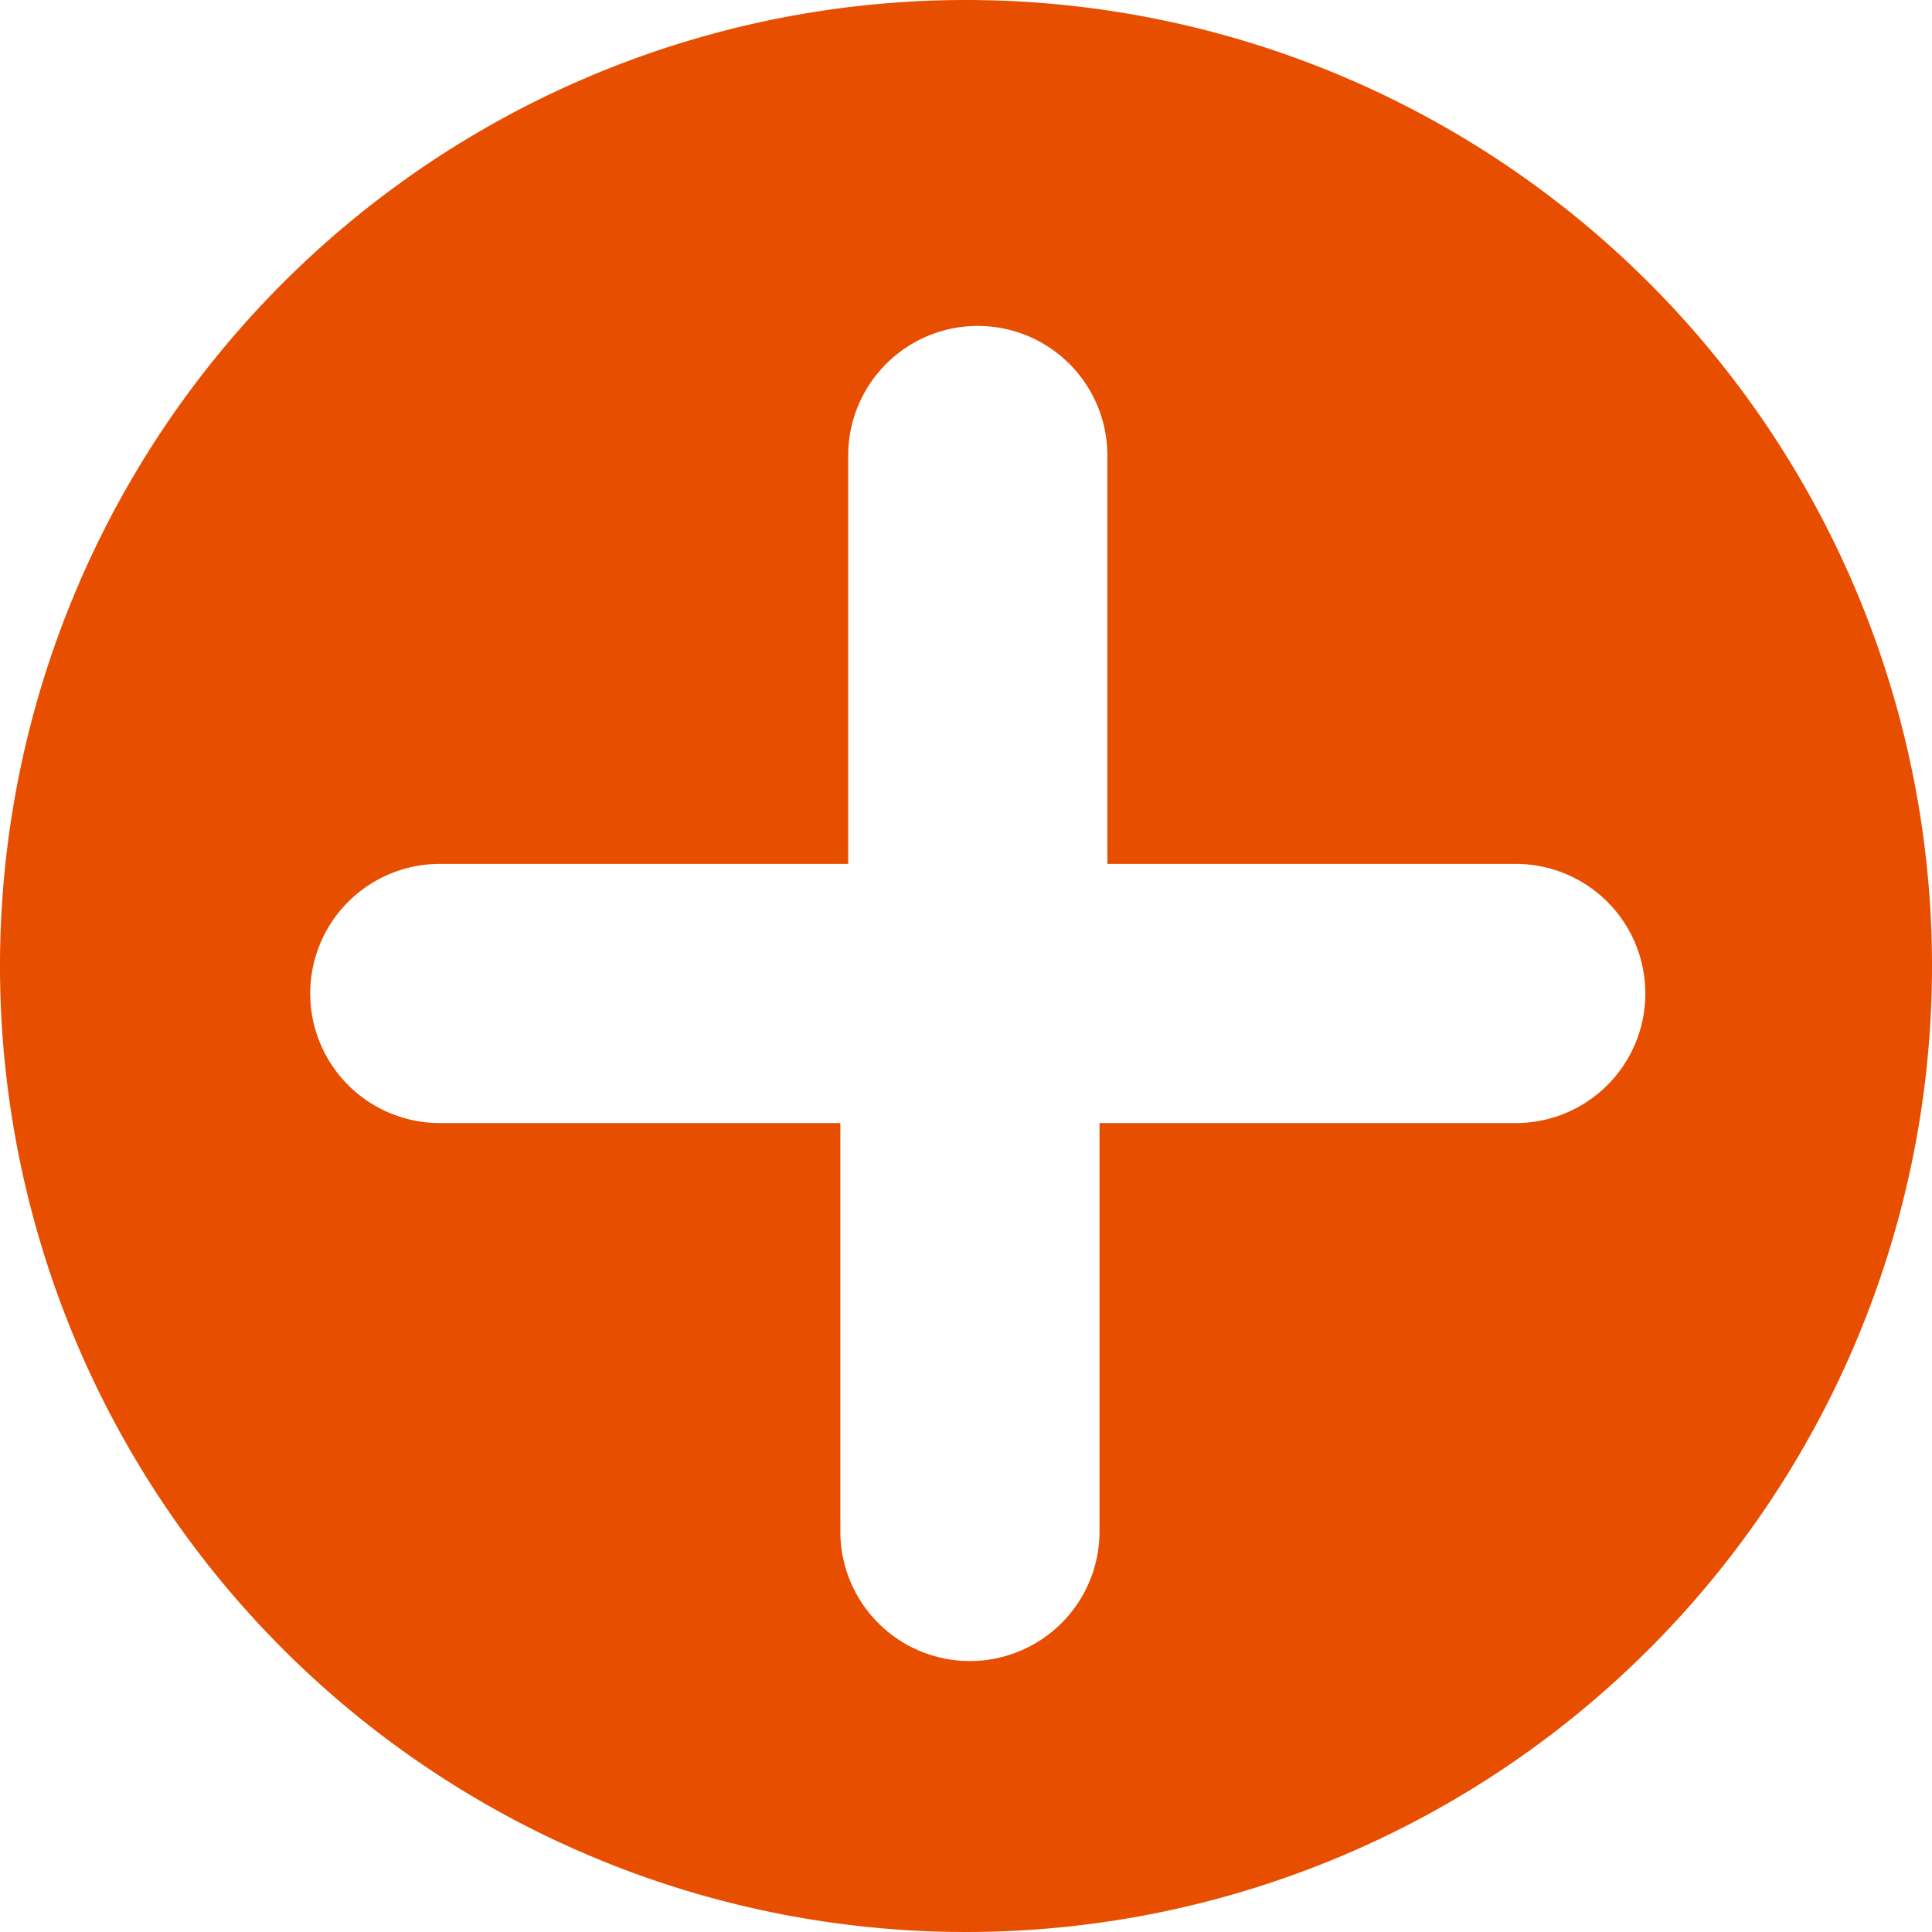 <svg xmlns="http://www.w3.org/2000/svg" width="24.6" height="24.6"><path fill="#e74e00" d="M12.3 0a12.3 12.3 0 1 0 12.3 12.3A12.3 12.3 0 0 0 12.3 0Zm7 14.3H14v5.2a1.6 1.6 0 1 1-3.3 0v-5.2H5.6a1.6 1.6 0 1 1 0-3.3h5.2V5.8a1.6 1.6 0 0 1 3.3 0V11h5.2a1.6 1.6 0 1 1 0 3.3Z" data-name="Path 270"/></svg>